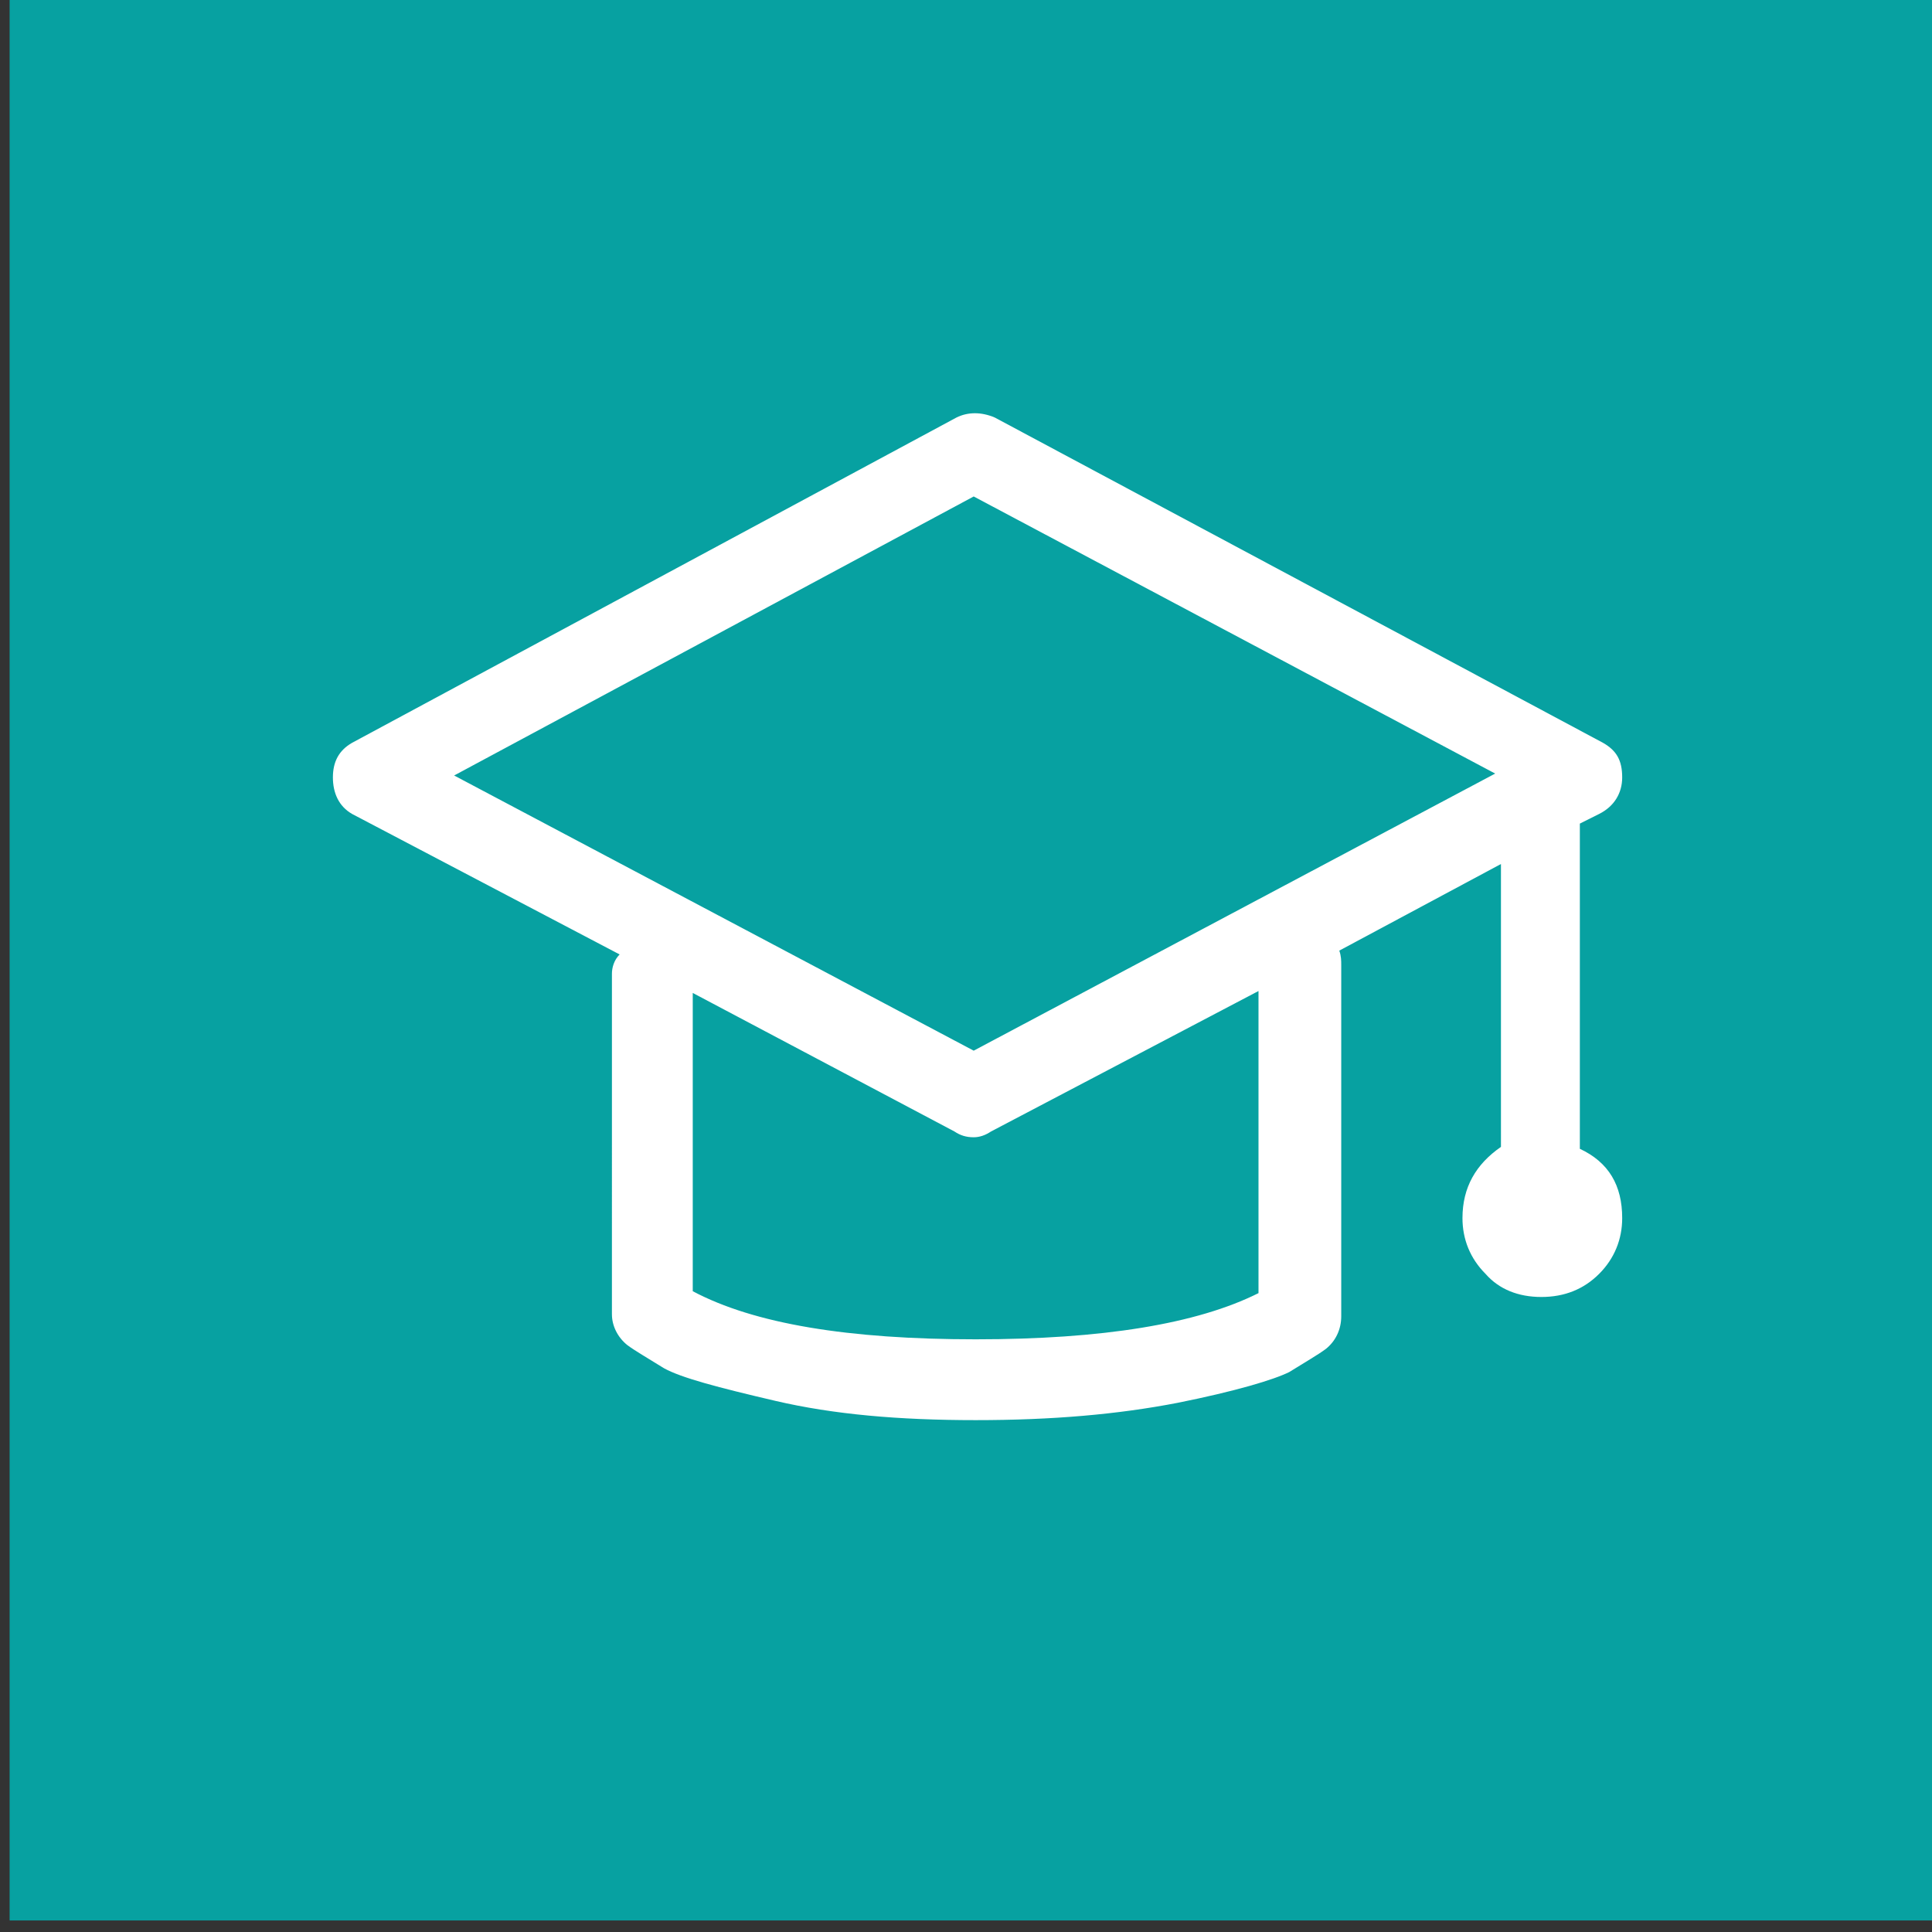 <?xml version="1.0" encoding="UTF-8"?> <!-- Generator: Adobe Illustrator 24.3.0, SVG Export Plug-In . SVG Version: 6.00 Build 0) --> <svg xmlns="http://www.w3.org/2000/svg" xmlns:xlink="http://www.w3.org/1999/xlink" id="Layer_1" x="0px" y="0px" viewBox="0 0 100.4 100.4" style="enable-background:new 0 0 100.4 100.4;" xml:space="preserve"><rect x="0" y="0" width="100.4" height="100.4" fill="#333333" stroke="none"/> <style type="text/css"> .st0{fill:#07A1A1;} .st1{enable-background:new ;} .st2{fill:#FFFFFF;} </style> <rect x="0.5" y="-0.6" class="st0" width="100.4" height="100.4"></rect> <g class="st1"> <path class="st2" d="M84.3,63.3c0,1.1-0.4,2.1-1.2,2.9c-0.8,0.8-1.8,1.2-3,1.2s-2.2-0.4-2.9-1.2c-0.8-0.8-1.2-1.8-1.2-2.9 c0-1.6,0.7-2.8,2-3.7V44.9l-8.4,4.5c0.1,0.3,0.1,0.5,0.1,0.8v18.2c0,0.7-0.3,1.3-0.8,1.7c-0.4,0.3-1.1,0.7-1.9,1.2 c-0.8,0.4-2.8,1-5.8,1.6c-3.1,0.6-6.5,0.9-10.5,0.9s-7.4-0.3-10.4-1c-3-0.7-4.9-1.2-5.8-1.7c-0.8-0.5-1.5-0.9-1.9-1.2 c-0.5-0.4-0.8-1-0.8-1.6V50.6c0-0.3,0.1-0.7,0.4-1l-13.9-7.3c-0.7-0.4-1-1.1-1-1.9c0-0.8,0.3-1.4,1-1.8l31.4-16.9 c0.6-0.3,1.3-0.3,2,0l31.6,16.9c0.7,0.4,1,0.9,1,1.8c0,0.8-0.4,1.5-1.2,1.9l-1,0.5v16.9C83.6,60.4,84.3,61.6,84.3,63.3z M77.7,40.2 L50.6,25.8l-27,14.5l27,14.3L77.7,40.2z M65.4,51.5l-13.9,7.3c-0.3,0.2-0.6,0.3-0.9,0.3c-0.4,0-0.7-0.1-1-0.3L36,51.6v15.5 c3.2,1.7,8.1,2.5,14.7,2.5s11.5-0.8,14.7-2.4V51.5z"></path> </g> </svg> 